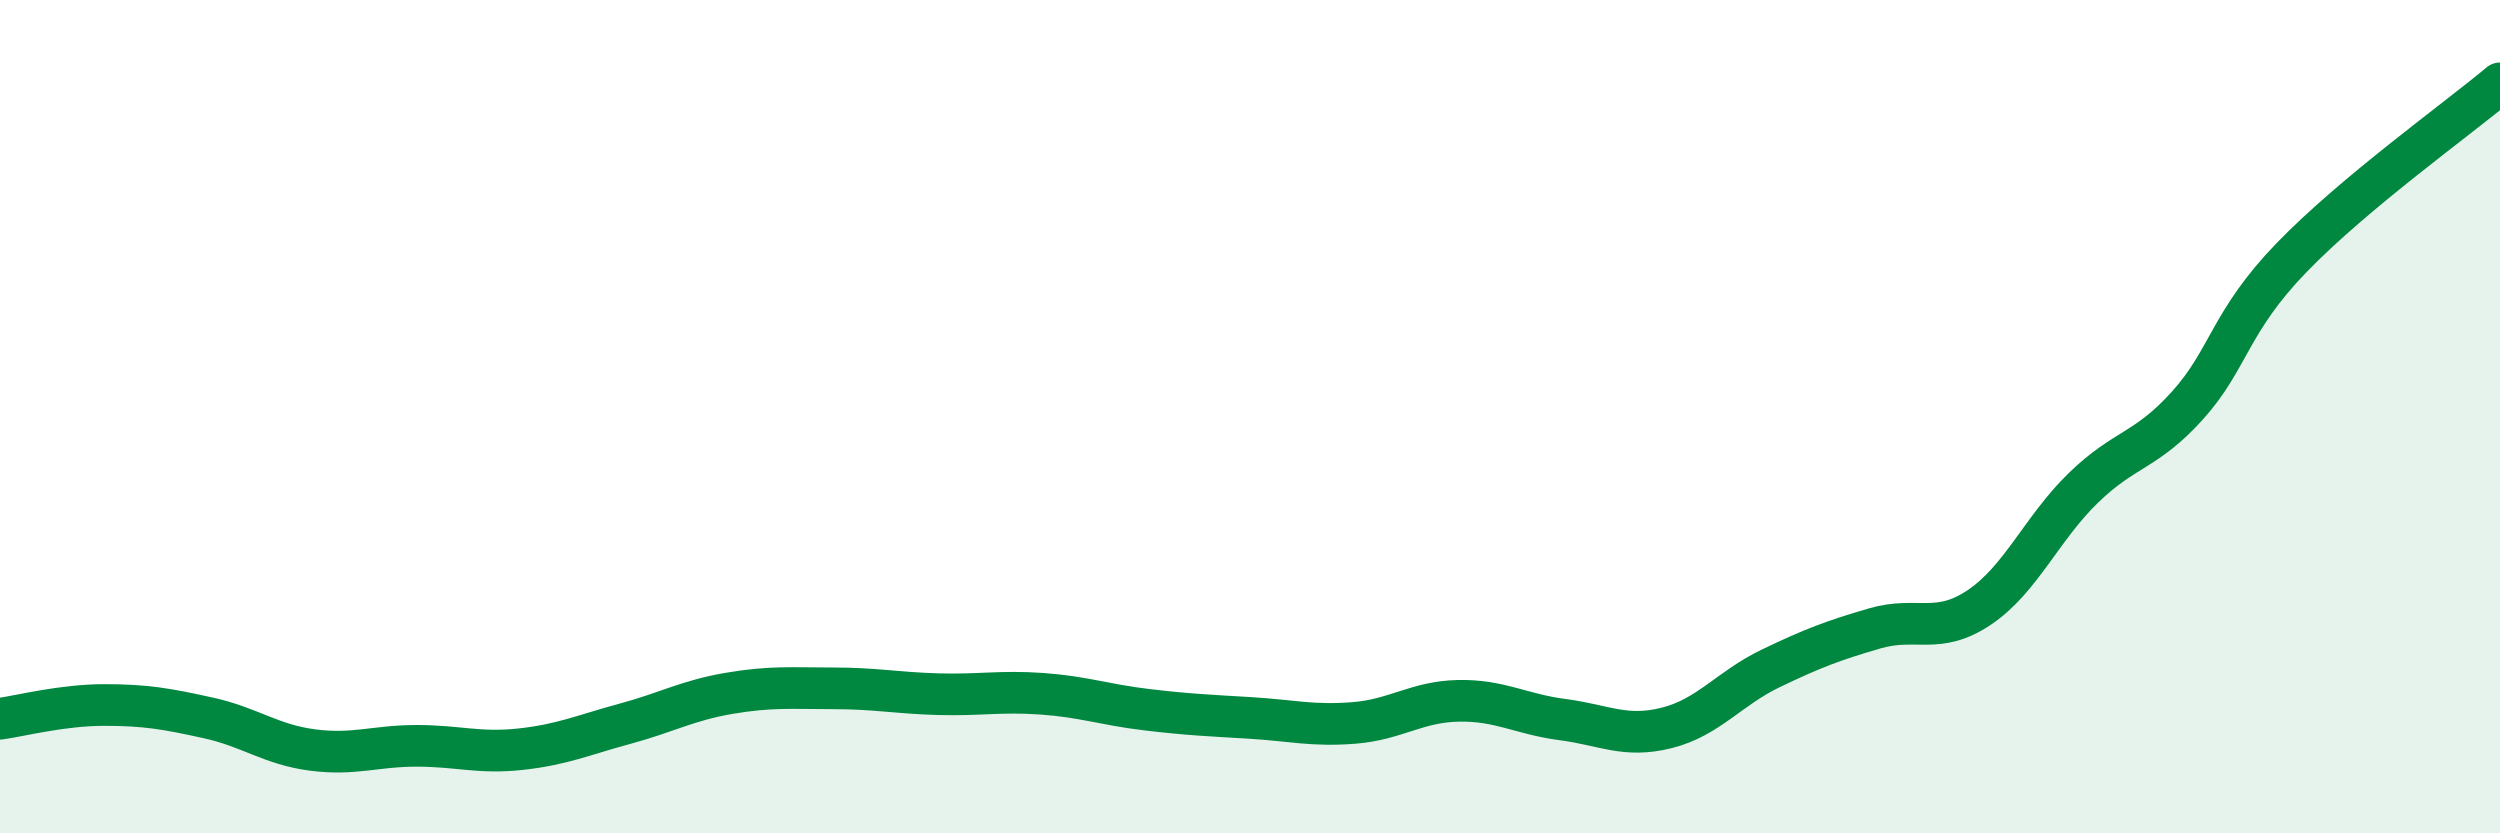 
    <svg width="60" height="20" viewBox="0 0 60 20" xmlns="http://www.w3.org/2000/svg">
      <path
        d="M 0,17.25 C 0.5,17.18 1.5,16.92 2.5,16.92 C 3.5,16.92 4,17.01 5,17.23 C 6,17.45 6.5,17.87 7.5,18 C 8.5,18.13 9,17.9 10,17.9 C 11,17.9 11.5,18.09 12.5,17.98 C 13.5,17.87 14,17.64 15,17.37 C 16,17.1 16.5,16.81 17.5,16.64 C 18.5,16.47 19,16.52 20,16.52 C 21,16.52 21.5,16.63 22.5,16.66 C 23.5,16.69 24,16.58 25,16.65 C 26,16.72 26.5,16.91 27.5,17.03 C 28.5,17.15 29,17.17 30,17.23 C 31,17.29 31.5,17.43 32.5,17.35 C 33.5,17.27 34,16.84 35,16.82 C 36,16.8 36.5,17.14 37.5,17.27 C 38.5,17.4 39,17.72 40,17.47 C 41,17.22 41.5,16.52 42.5,16.04 C 43.5,15.56 44,15.37 45,15.08 C 46,14.79 46.5,15.25 47.5,14.58 C 48.5,13.91 49,12.68 50,11.71 C 51,10.74 51.5,10.84 52.5,9.73 C 53.5,8.62 53.5,7.73 55,6.18 C 56.5,4.63 59,2.84 60,2L60 20L0 20Z"
        fill="#008740"
        opacity="0.1"
        stroke-linecap="round"
        stroke-linejoin="round"
      />
      <path
        d="M 0,17.25 C 0.5,17.18 1.5,16.92 2.5,16.92 C 3.5,16.92 4,17.01 5,17.23 C 6,17.45 6.5,17.87 7.5,18 C 8.5,18.13 9,17.9 10,17.9 C 11,17.9 11.5,18.09 12.5,17.98 C 13.5,17.87 14,17.64 15,17.37 C 16,17.1 16.5,16.81 17.5,16.64 C 18.5,16.47 19,16.52 20,16.52 C 21,16.52 21.5,16.63 22.5,16.66 C 23.5,16.69 24,16.58 25,16.65 C 26,16.72 26.5,16.91 27.5,17.03 C 28.5,17.15 29,17.17 30,17.23 C 31,17.29 31.5,17.43 32.5,17.35 C 33.5,17.27 34,16.84 35,16.82 C 36,16.8 36.5,17.14 37.5,17.27 C 38.5,17.4 39,17.72 40,17.47 C 41,17.22 41.5,16.52 42.5,16.04 C 43.5,15.56 44,15.37 45,15.08 C 46,14.79 46.5,15.25 47.5,14.58 C 48.5,13.91 49,12.68 50,11.71 C 51,10.74 51.5,10.84 52.5,9.73 C 53.5,8.62 53.5,7.73 55,6.18 C 56.5,4.63 59,2.84 60,2"
        stroke="#008740"
        stroke-width="1"
        fill="none"
        stroke-linecap="round"
        stroke-linejoin="round"
      />
    </svg>
  